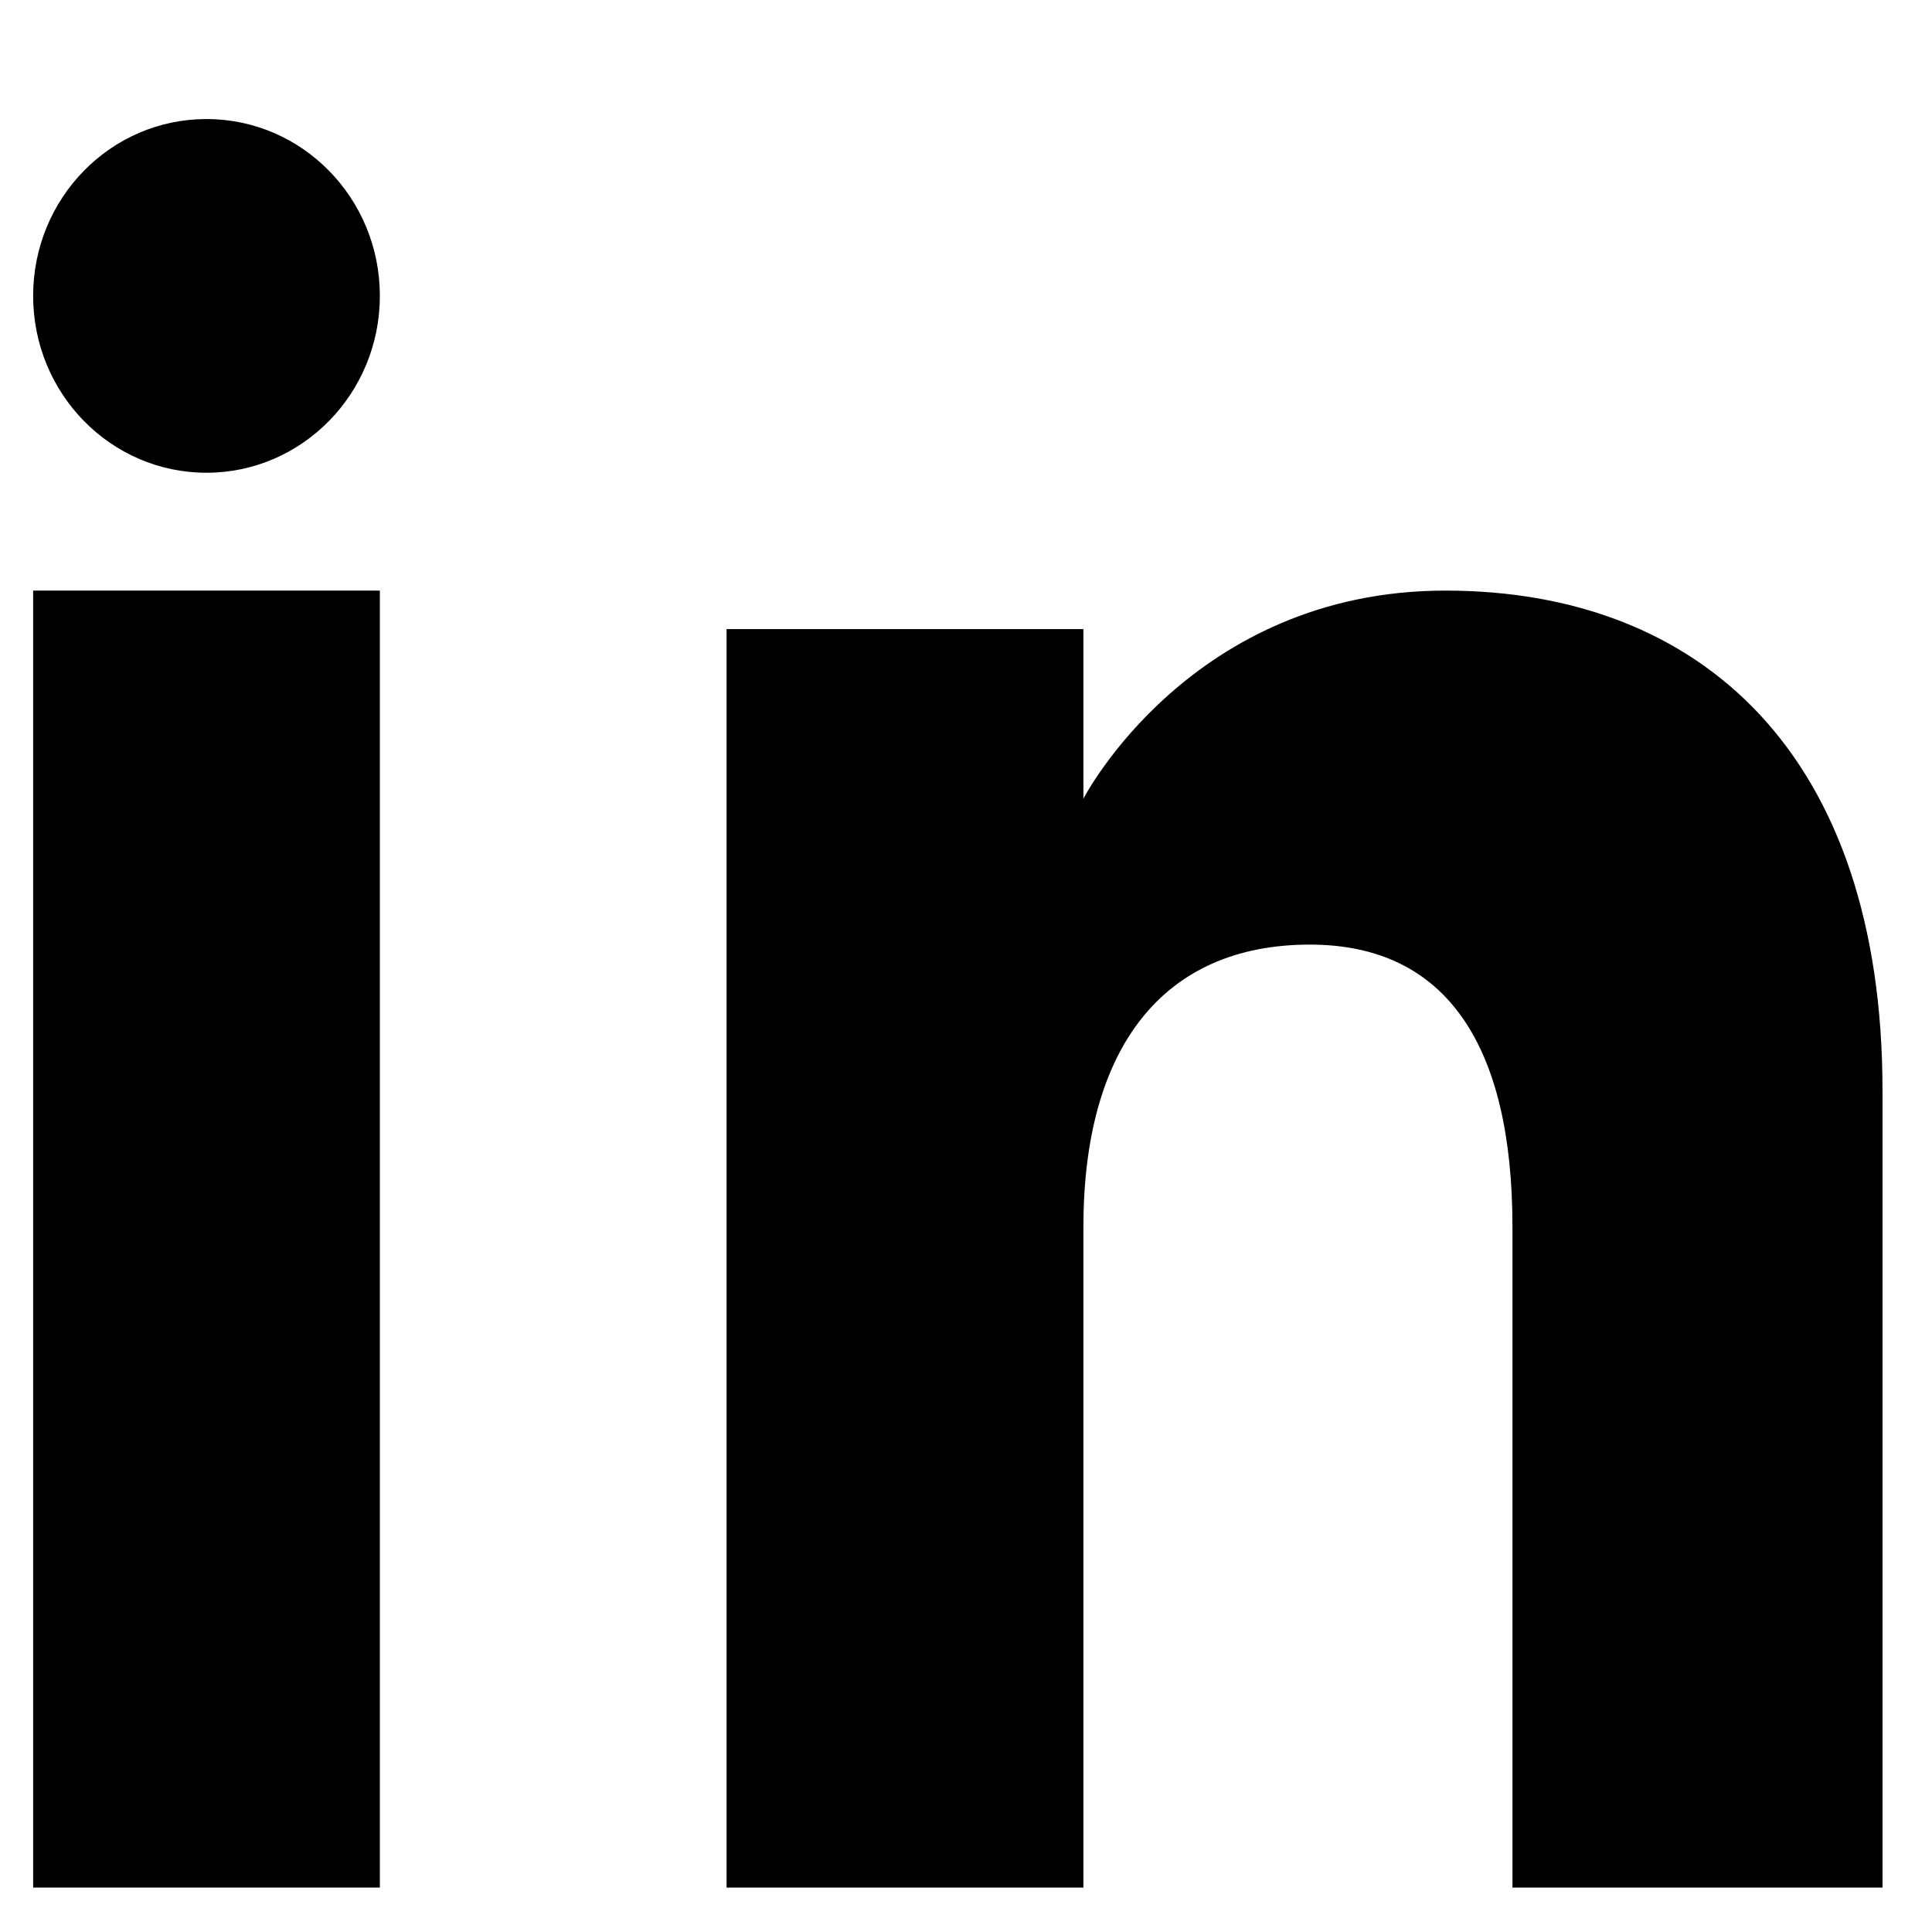 <?xml version="1.0" encoding="UTF-8"?>
<svg xmlns="http://www.w3.org/2000/svg" width="13" height="13" viewBox="0 0 13 13" fill="none">
  <path fill-rule="evenodd" clip-rule="evenodd" d="M0.223 12.701H2.556V3.974H0.223V12.701Z" fill="black"></path>
  <path fill-rule="evenodd" clip-rule="evenodd" d="M1.389 0.801C0.744 0.801 0.223 1.334 0.223 1.991C0.223 2.647 0.744 3.181 1.389 3.181C2.034 3.181 2.556 2.647 2.556 1.991C2.556 1.334 2.034 0.801 1.389 0.801Z" fill="black"></path>
  <path fill-rule="evenodd" clip-rule="evenodd" d="M9.726 3.974C8.011 3.974 7.29 5.374 7.29 5.374V4.233H4.889V12.701H7.29V8.256C7.29 7.065 7.813 6.356 8.814 6.356C9.734 6.356 10.177 7.036 10.177 8.256V12.701H12.667V7.339C12.667 5.071 11.439 3.974 9.726 3.974Z" fill="black"></path>
</svg>

